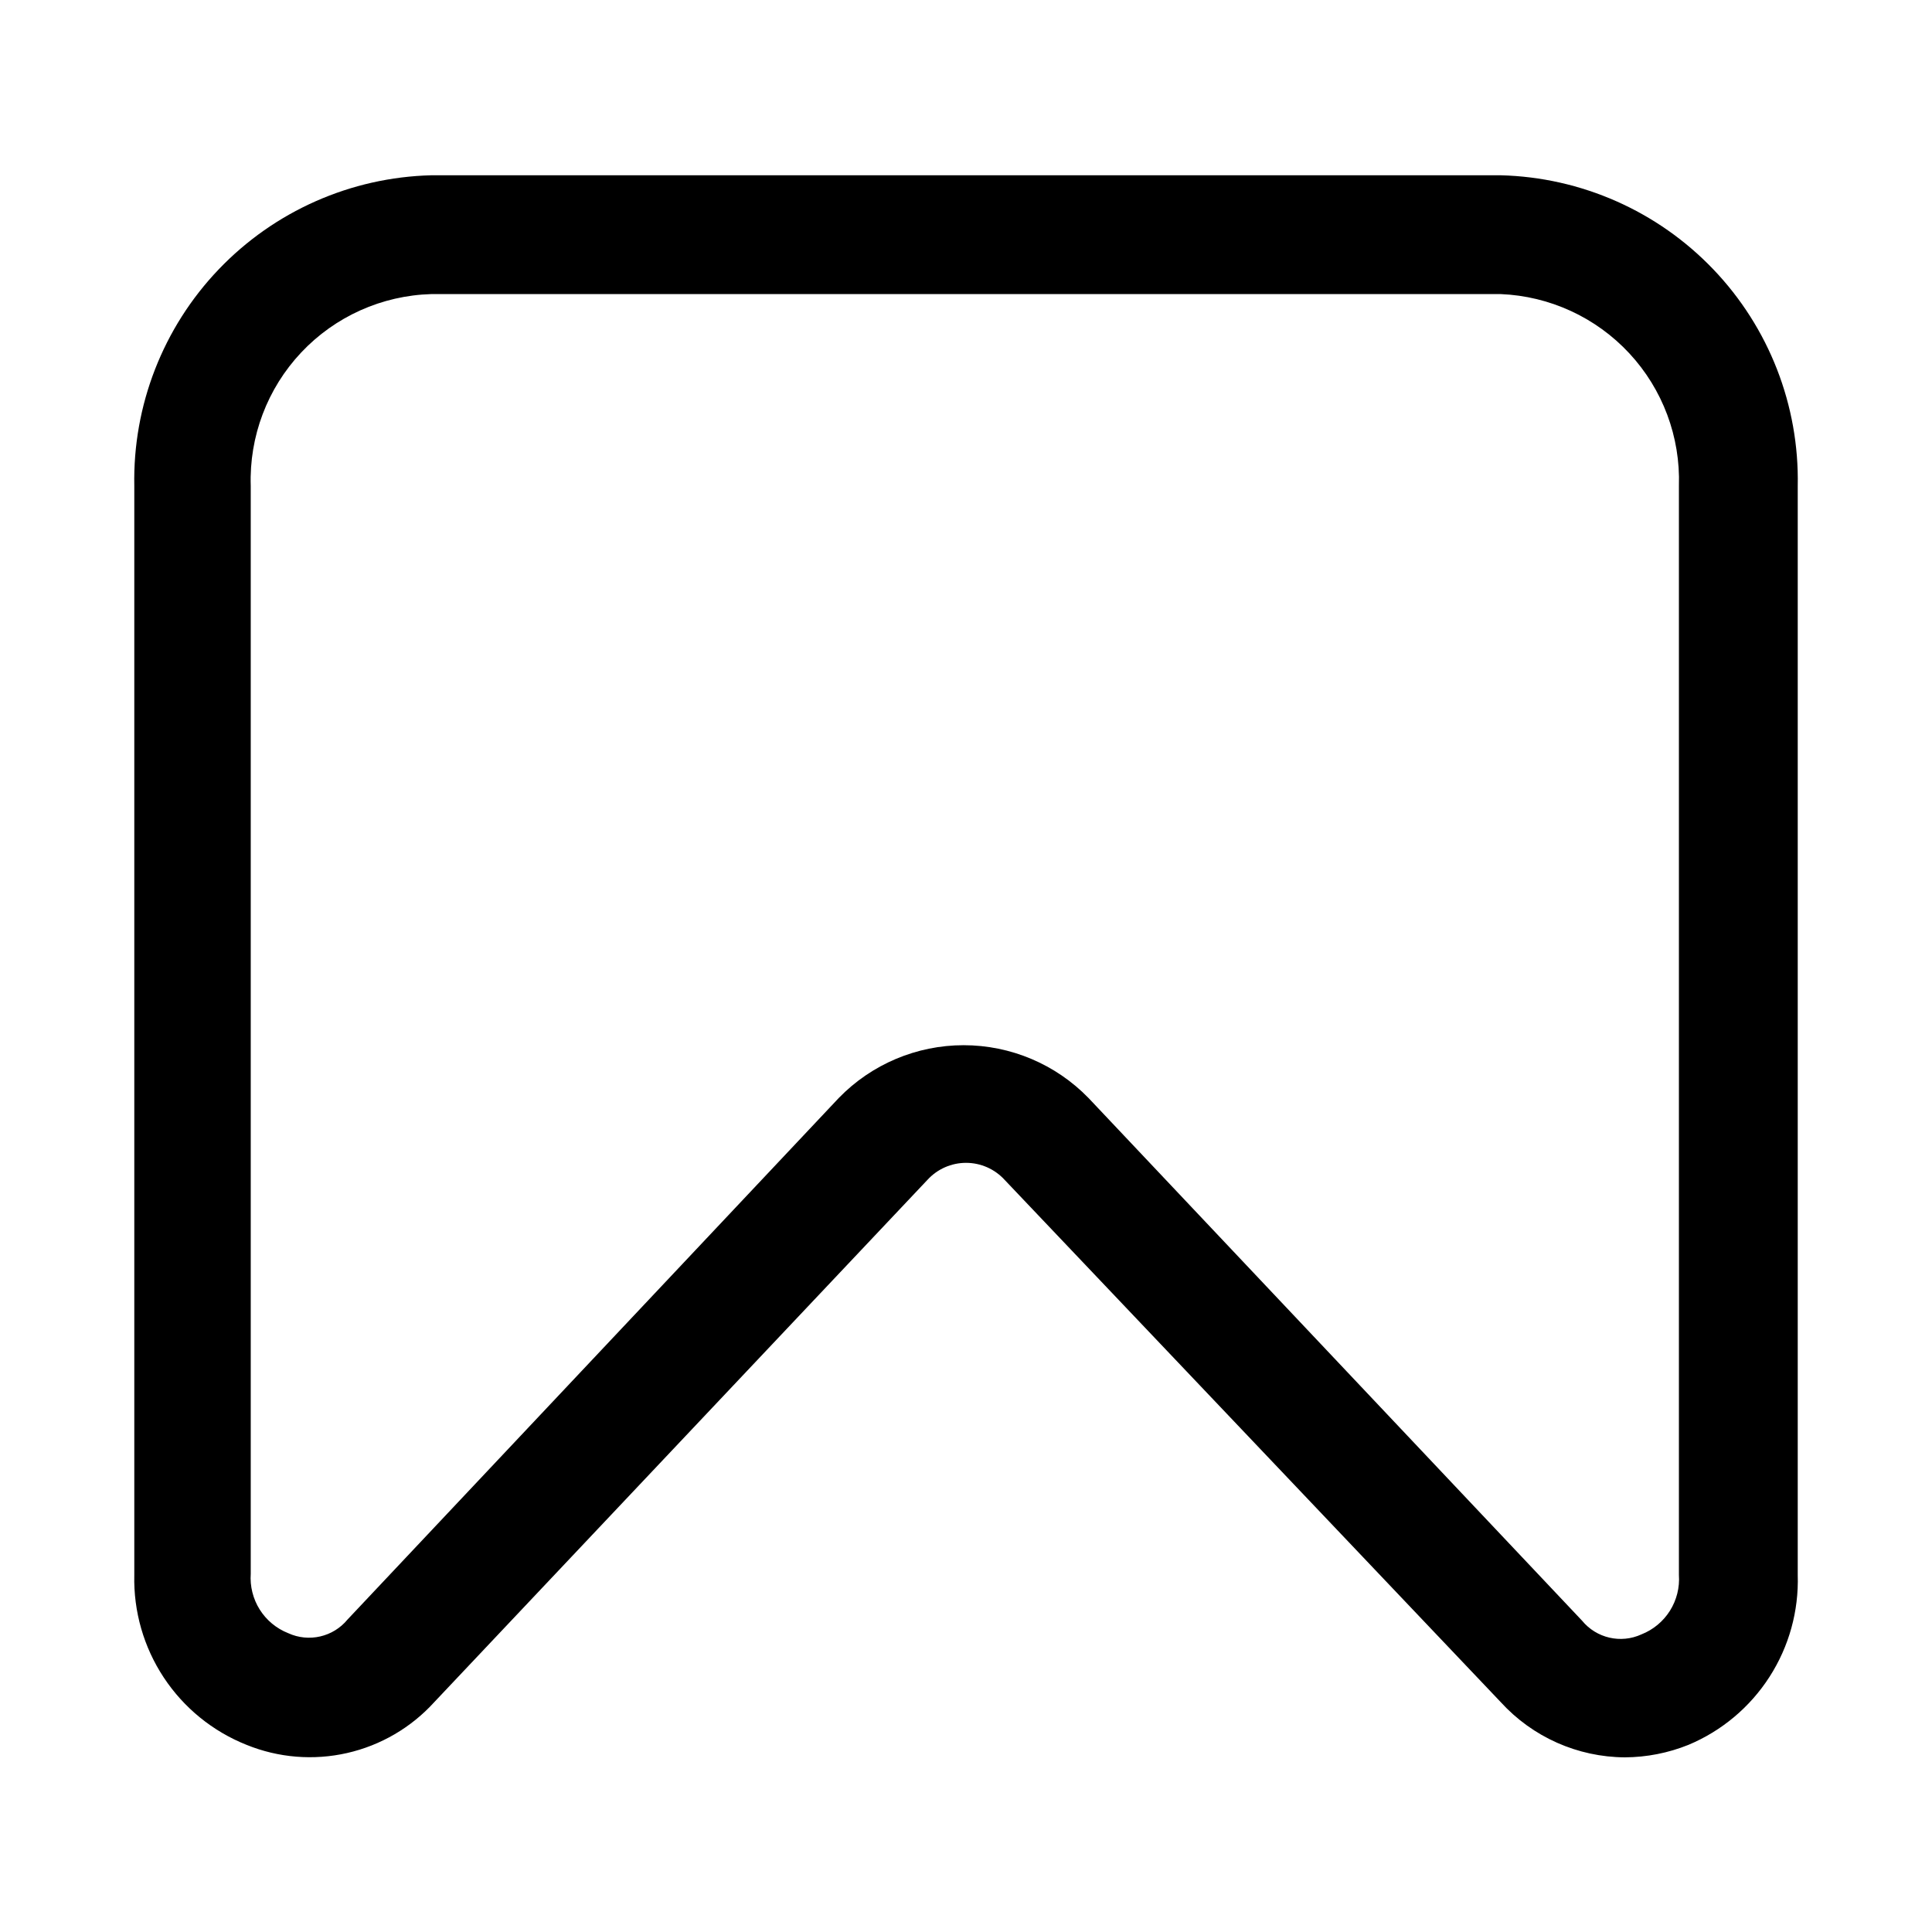 <?xml version="1.0" encoding="UTF-8"?>
<!-- Uploaded to: ICON Repo, www.iconrepo.com, Generator: ICON Repo Mixer Tools -->
<svg fill="#000000" width="800px" height="800px" version="1.1" viewBox="144 144 512 512" xmlns="http://www.w3.org/2000/svg">
 <path d="m541.7 190.45h-283.39c-21.34 0.535-41.598 9.5-56.348 24.93s-22.793 36.07-22.371 57.41v288.59c-0.234 9.645 2.492 19.133 7.812 27.184 5.32 8.051 12.977 14.277 21.945 17.844 8.453 3.434 17.758 4.188 26.656 2.16 8.898-2.027 16.961-6.738 23.094-13.496l130.68-138.39c2.625-2.875 6.34-4.516 10.234-4.516s7.606 1.641 10.23 4.516l131.46 138.39c8.441 9.262 20.371 14.57 32.906 14.645 5.773-0.031 11.488-1.152 16.844-3.309 8.82-3.691 16.309-9.973 21.48-18.012 5.176-8.039 7.785-17.461 7.488-27.016v-288.59c0.426-21.34-7.617-41.98-22.371-57.41-14.75-15.43-35.008-24.395-56.348-24.93zm47.23 370.93c0.234 3.336-0.602 6.664-2.383 9.496-1.785 2.828-4.422 5.019-7.535 6.246-5.461 2.512-11.93 1.023-15.742-3.621l-130.83-138.55h-0.004c-8.684-8.926-20.609-13.961-33.062-13.961-12.453 0-24.375 5.035-33.062 13.961l-130.2 138.23c-3.812 4.644-10.281 6.133-15.742 3.621-3.113-1.23-5.75-3.418-7.535-6.25-1.781-2.832-2.617-6.156-2.383-9.496v-288.27c-0.426-13.098 4.387-25.824 13.367-35.367 8.98-9.543 21.395-15.113 34.492-15.484h283.39c12.988 0.531 25.238 6.176 34.086 15.699 8.848 9.527 13.57 22.16 13.145 35.152z"/>
</svg>